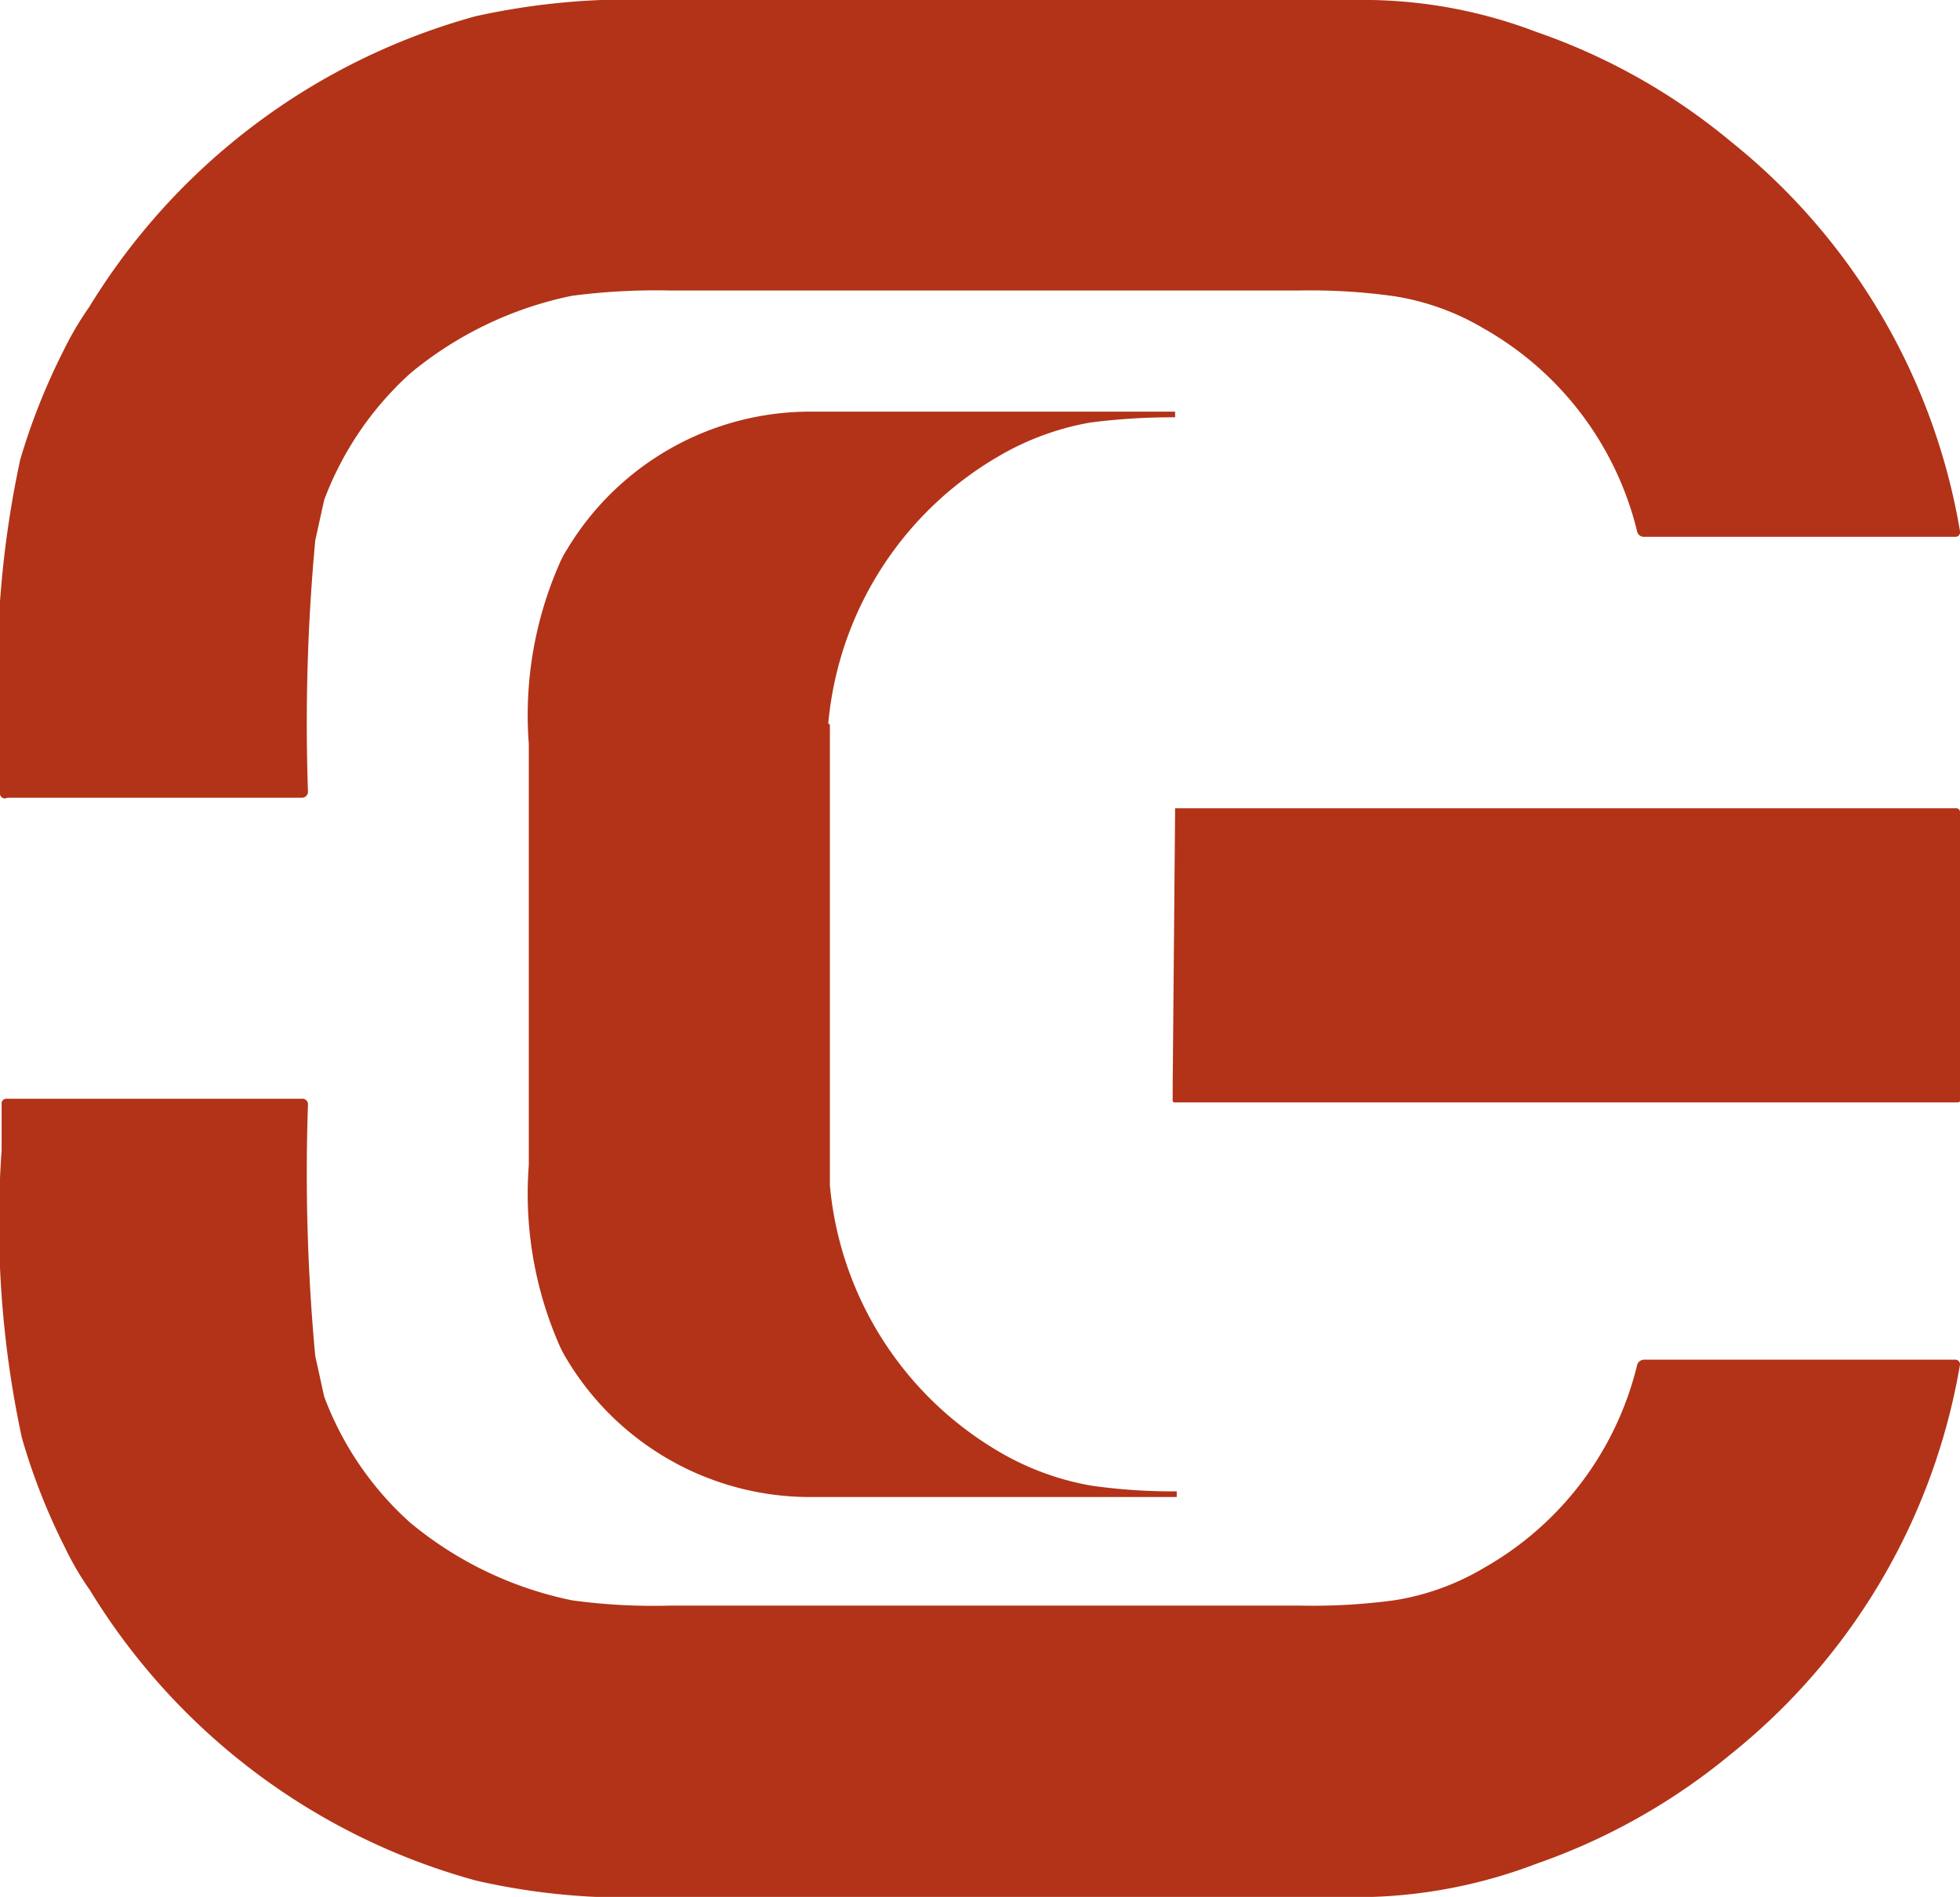 <svg xmlns="http://www.w3.org/2000/svg" viewBox="0 0 48.37 46.82"><defs><style>.cls-1{fill:#b23318;}</style></defs><title>Ресурс 2</title><g id="Слой_2" data-name="Слой 2"><g id="Слой_1-2" data-name="Слой 1"><path class="cls-1" d="M48.37,13.13a.11.11,0,0,1-.1.12h0l-7.69,0a.17.17,0,0,1-.18-.14,7.9,7.9,0,0,0-3.78-5,6.21,6.21,0,0,0-2.22-.8,14.89,14.89,0,0,0-2.33-.14H16.53a16,16,0,0,0-2.41.13,9.1,9.1,0,0,0-4,1.92A8,8,0,0,0,8,12.34l-.22,1a48.85,48.85,0,0,0-.18,6.19.15.15,0,0,1-.16.16H.18A.12.12,0,0,1,0,19.57l0-1.13a25.21,25.21,0,0,1,.5-7.1A15.92,15.92,0,0,1,1.57,8.65,7.77,7.77,0,0,1,2.2,7.58,16.2,16.2,0,0,1,11.74.4a17.63,17.63,0,0,1,4.5-.4Q25,0,33.85,0a12,12,0,0,1,4.07.79,15.31,15.31,0,0,1,4.79,2.7,15.65,15.65,0,0,1,5.66,9.62"/><path class="cls-1" d="M48.37,33.69a.12.12,0,0,0-.1-.13h0l-7.69,0a.18.18,0,0,0-.18.14,7.89,7.89,0,0,1-3.78,5,6.21,6.21,0,0,1-2.22.8,15.14,15.14,0,0,1-2.33.13H16.53a14.7,14.7,0,0,1-2.41-.13,9.1,9.1,0,0,1-4-1.92A7.88,7.88,0,0,1,8,34.47l-.22-1a48.85,48.85,0,0,1-.18-6.19.14.14,0,0,0-.16-.16H.18a.12.12,0,0,0-.14.14l0,1.13a25.23,25.23,0,0,0,.5,7.1,15.5,15.5,0,0,0,1.05,2.68,7.36,7.36,0,0,0,.63,1.08,16.15,16.15,0,0,0,9.54,7.17,16.78,16.78,0,0,0,4.5.4q8.81,0,17.61,0A12.49,12.49,0,0,0,37.92,46a15.51,15.51,0,0,0,4.79-2.7,15.67,15.67,0,0,0,5.66-9.62"/><path class="cls-1" d="M20.48,17.88V21c0,.85,0,1.71,0,2.57s0,1.71,0,2.57v3.11a8.51,8.51,0,0,0,4.19,6.59,6.77,6.77,0,0,0,2.27.83,14.24,14.24,0,0,0,2.1.14v.14H20A7,7,0,0,1,14,33.57a3.27,3.27,0,0,1-.17-.31,9.31,9.31,0,0,1-.78-4.5V18.36a9.31,9.31,0,0,1,.78-4.5,2.38,2.38,0,0,1,.17-.31A7,7,0,0,1,20,10.16l9,0v.14a15.79,15.79,0,0,0-2.1.13,6.79,6.79,0,0,0-2.27.84,8.51,8.51,0,0,0-4.19,6.59"/><path class="cls-1" d="M48.37,20v7.14c0,.05,0,.07-.07.07H29a.05.05,0,0,1-.06-.06l0-.33L29,20s0-.05,0-.05H48.28a.09.09,0,0,1,.09.09"/></g></g></svg>